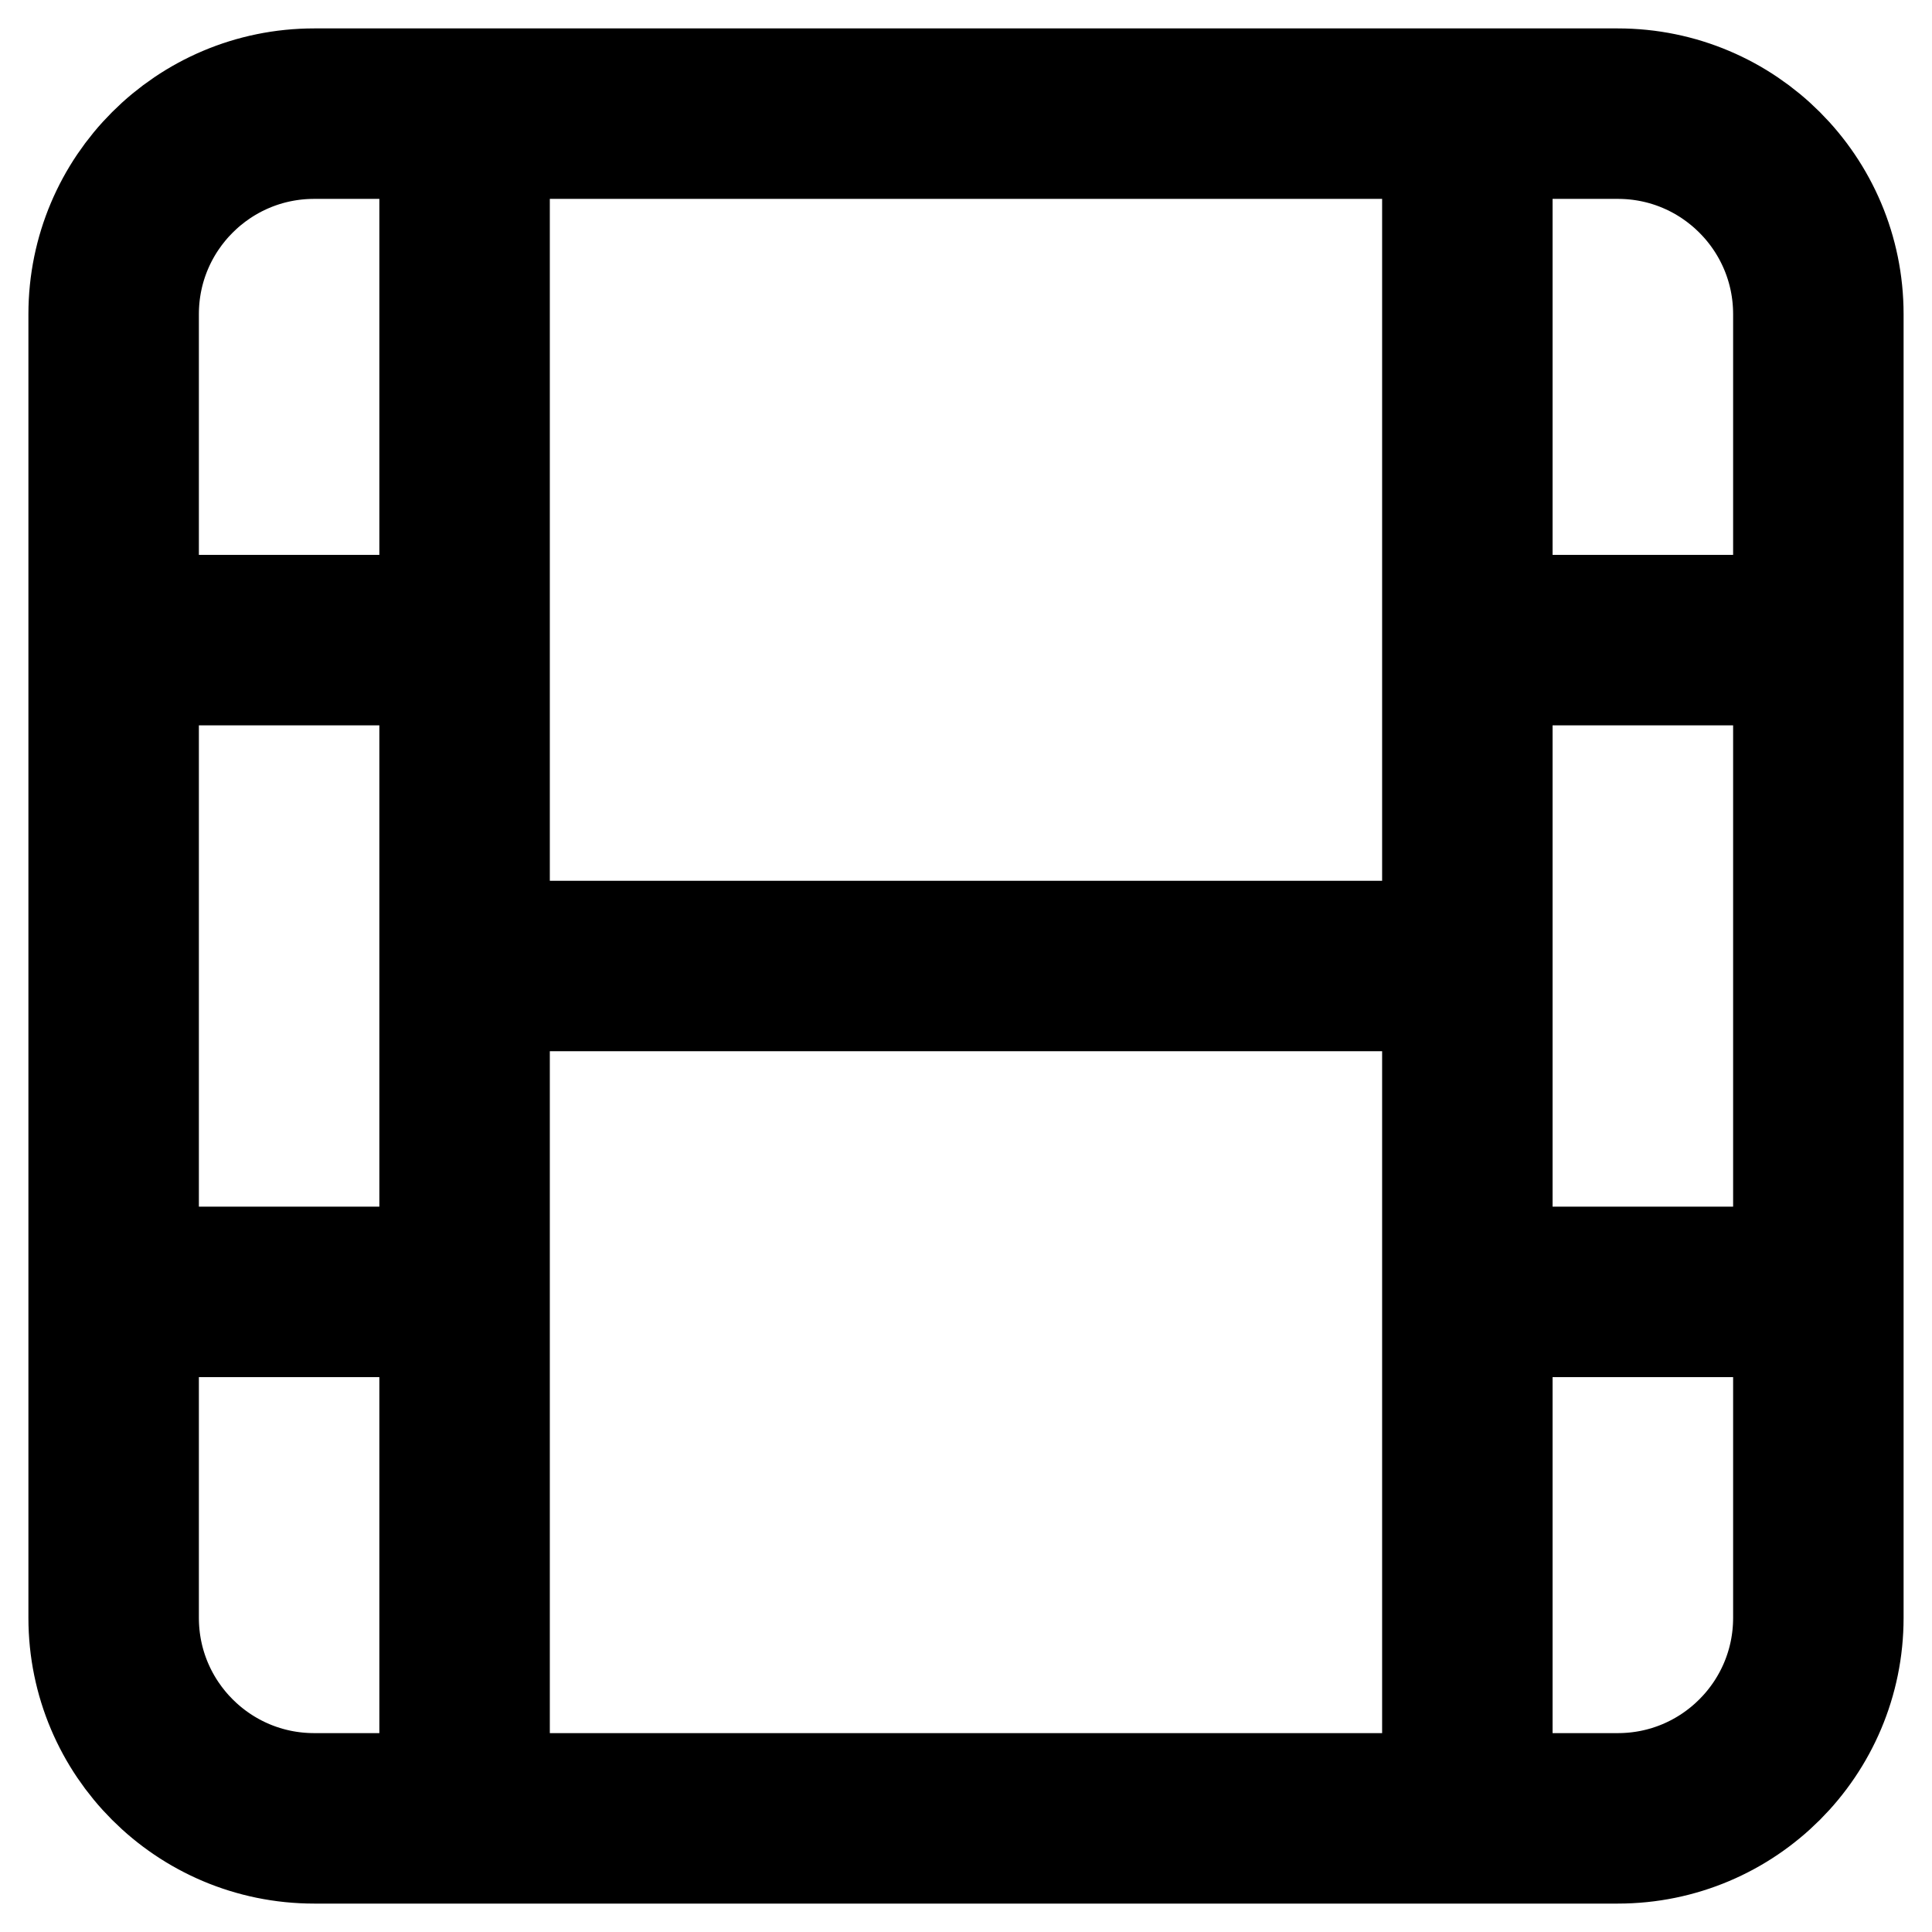 <svg width="34" height="34" viewBox="0 0 34 34" fill="none" xmlns="http://www.w3.org/2000/svg">
<path d="M8.176 2H5.529C3.58 2 2 3.58 2 5.529V11.265M8.176 2H25.823M8.176 2V11.265M2 11.265H8.176M2 11.265V22.735M25.823 2H28.471C30.42 2 32 3.58 32 5.529V11.265M25.823 2V11.265M8.176 11.265V17M8.176 32H5.529C3.58 32 2 30.42 2 28.471V22.735M8.176 32H25.823M8.176 32V22.735M2 22.735H8.176M25.823 32H28.471C30.42 32 32 30.42 32 28.471V22.735M25.823 32V22.735M8.176 22.735V17M32 11.265V22.735M32 11.265H25.823M25.823 11.265V17M32 22.735H25.823M25.823 22.735V17M25.823 17H8.176" stroke="black" stroke-width="3" stroke-linecap="round"/>
</svg>
